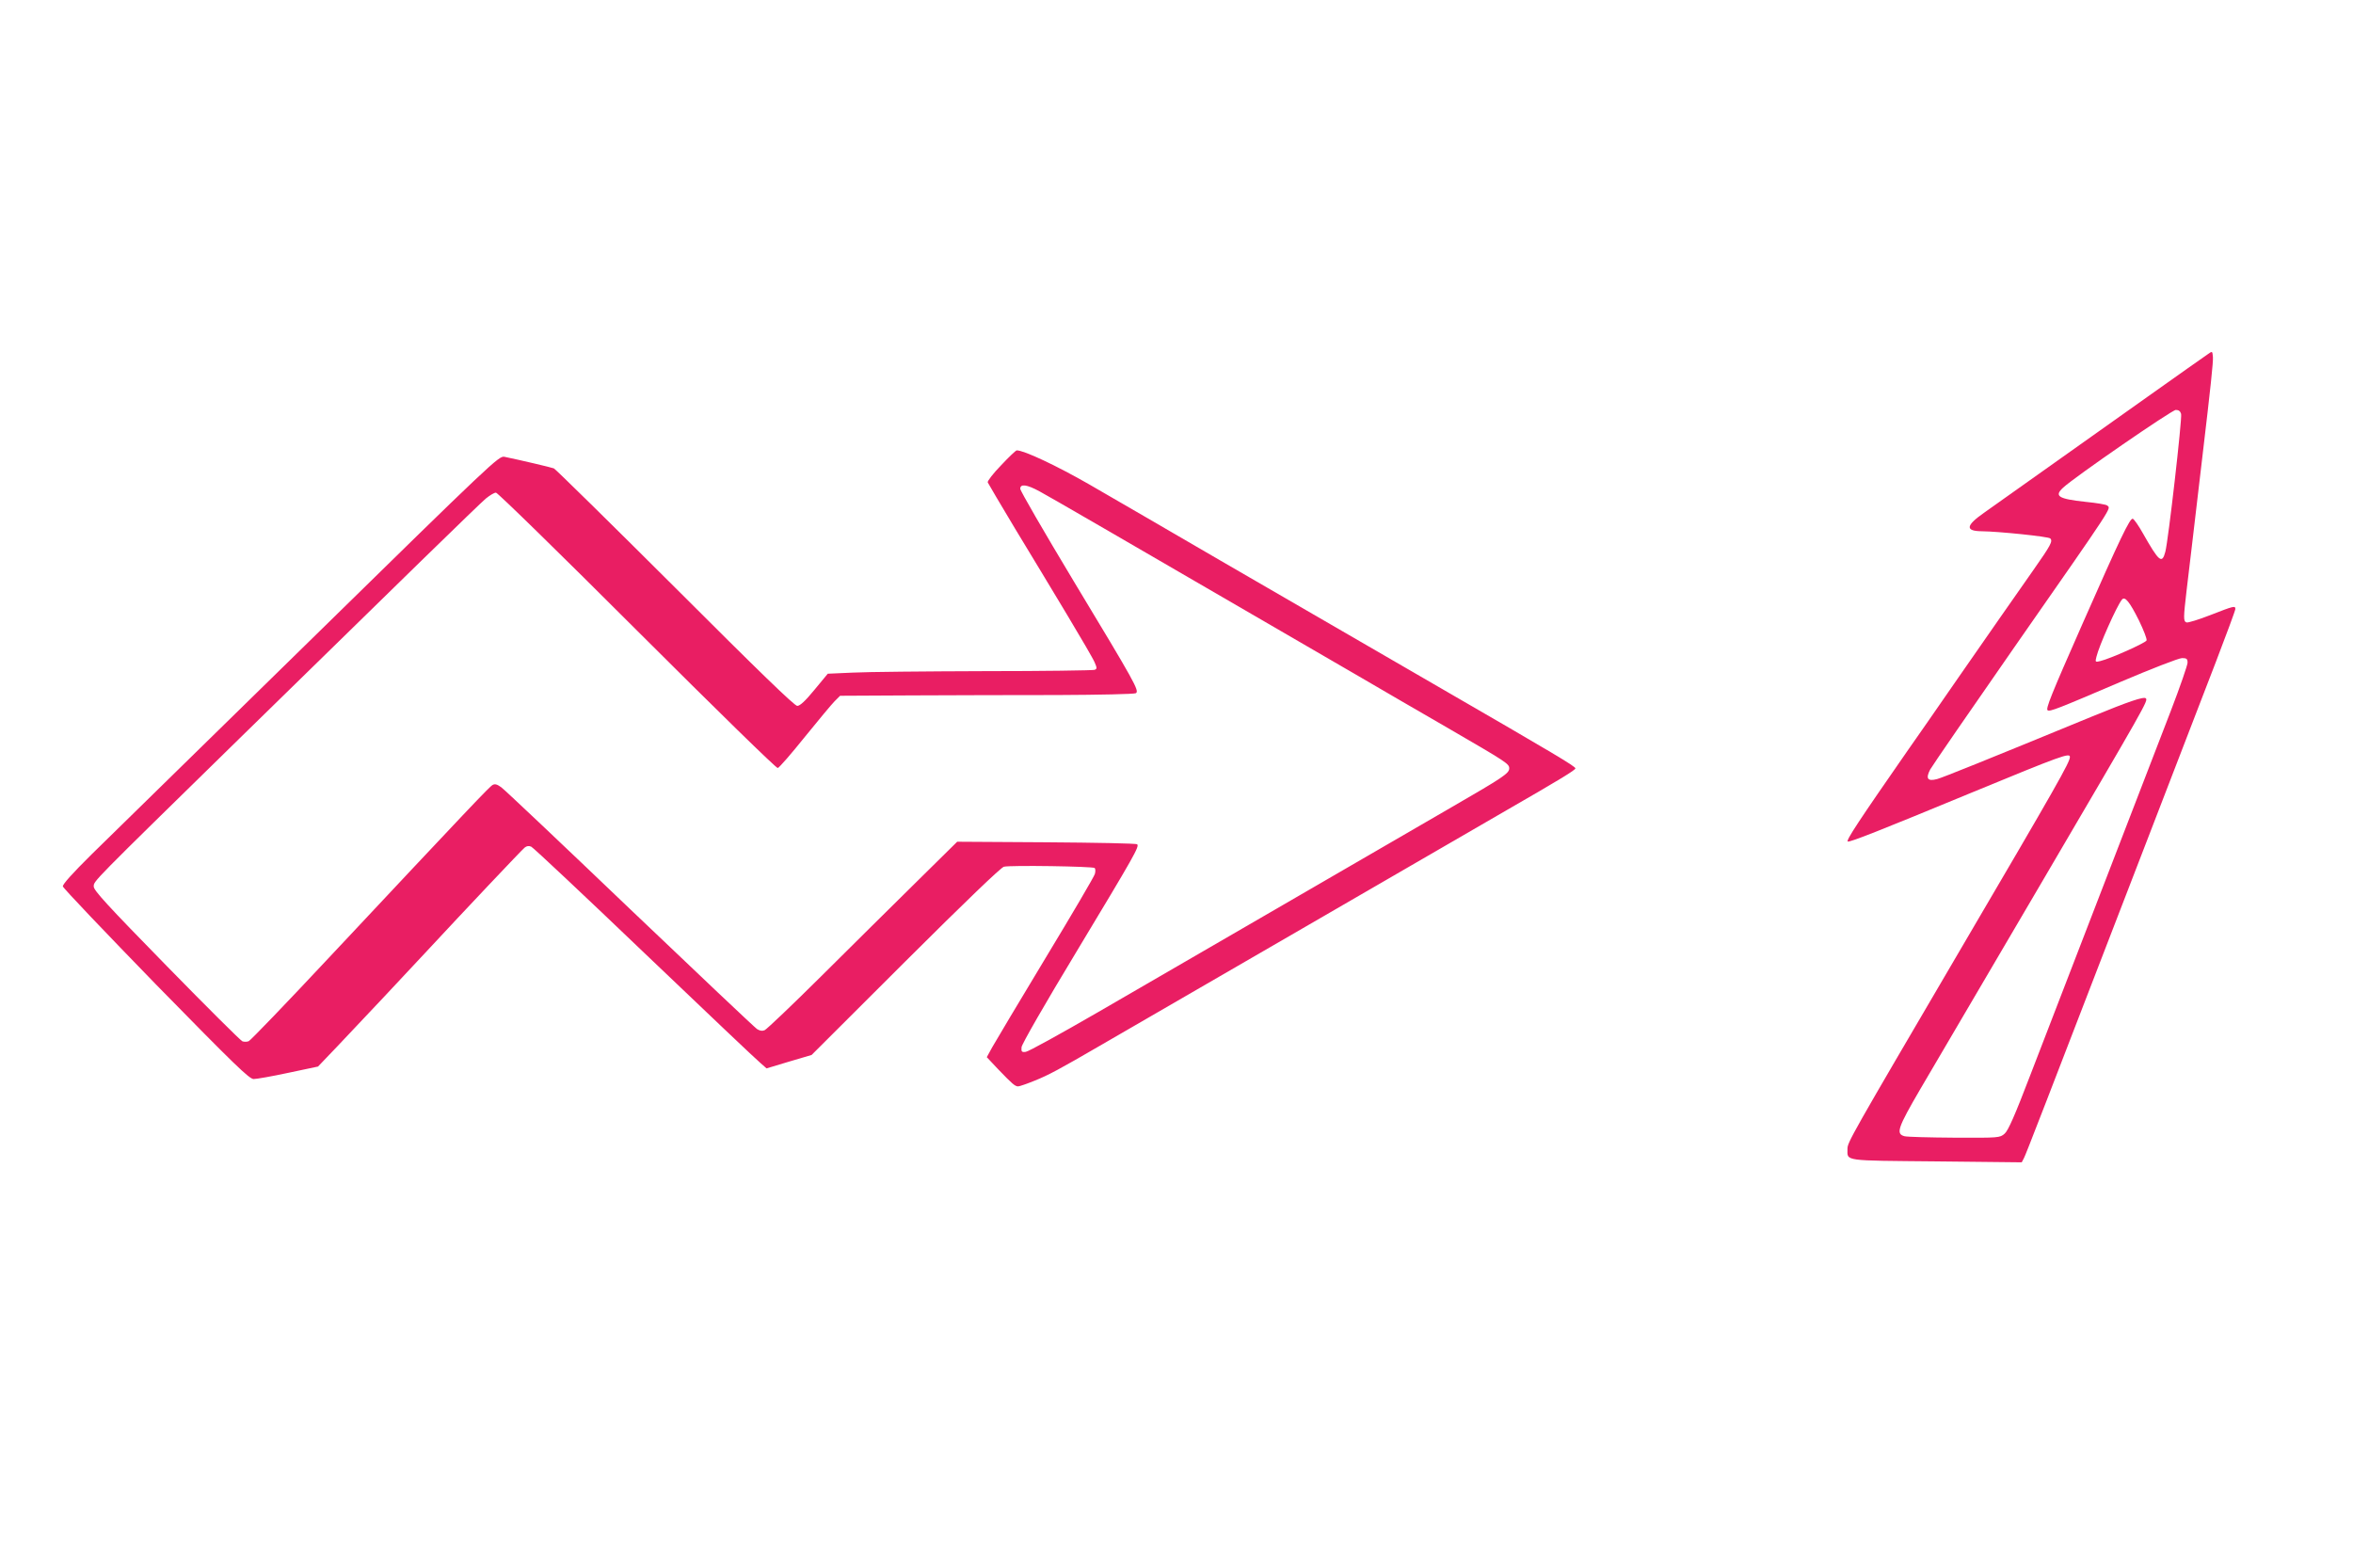<?xml version="1.0" standalone="no"?>
<!DOCTYPE svg PUBLIC "-//W3C//DTD SVG 20010904//EN"
 "http://www.w3.org/TR/2001/REC-SVG-20010904/DTD/svg10.dtd">
<svg version="1.0" xmlns="http://www.w3.org/2000/svg"
 width="1280pt" height="853pt" viewBox="0 0 1280 853"
 preserveAspectRatio="xMidYMid meet">
<g transform="translate(0,853) scale(0.1,-0.1)"
fill="#e91e63" stroke="none">
<path d="M12010 6603 c-14 -9 -162 -114 -330 -233 -645 -458 -827 -587 -885
-628 -102 -71 -106 -101 -15 -102 93 -1 363 -29 373 -39 15 -15 3 -37 -91
-171 -148 -211 -198 -283 -408 -585 -114 -165 -239 -345 -278 -400 -262 -377
-337 -490 -324 -493 15 -3 170 58 673 266 492 203 535 218 535 194 0 -28 -63
-140 -610 -1072 -585 -998 -600 -1024 -600 -1060 0 -68 -29 -63 483 -68 l465
-5 12 23 c11 21 88 220 680 1755 142 369 306 793 364 944 58 151 106 281 106
288 0 19 -8 17 -136 -33 -64 -25 -123 -43 -130 -40 -17 7 -17 22 1 176 8 69
19 163 25 210 18 156 51 434 60 510 46 388 60 520 58 548 -3 33 -3 33 -28 15z
m-145 -325 c6 -26 -70 -691 -86 -750 -18 -68 -34 -54 -122 101 -23 41 -48 77
-55 79 -15 5 -68 -105 -272 -568 -173 -392 -203 -467 -191 -474 13 -8 54 8
393 153 169 72 321 131 338 131 25 0 30 -4 30 -25 0 -13 -41 -132 -91 -262
-109 -282 -160 -414 -439 -1138 -117 -302 -263 -683 -326 -845 -83 -217 -120
-301 -139 -317 -26 -23 -31 -23 -273 -22 -136 1 -258 4 -272 8 -48 13 -37 45
86 256 65 110 354 603 643 1095 589 1004 597 1018 584 1031 -11 11 -93 -17
-293 -99 -593 -244 -810 -331 -842 -340 -52 -14 -64 2 -38 52 11 20 217 319
457 664 555 796 526 753 506 772 -4 5 -57 14 -118 20 -148 16 -172 31 -122 77
62 58 592 423 613 423 16 0 25 -7 29 -22z m-229 -1124 c25 -52 44 -100 41
-108 -5 -13 -194 -98 -251 -112 -28 -7 -29 -6 -22 22 14 60 111 278 139 312
16 20 41 -10 93 -114z"/>
<path d="M5446 5999 c-43 -44 -75 -86 -73 -93 3 -7 70 -120 149 -252 80 -131
206 -341 282 -467 75 -125 144 -243 151 -261 13 -30 13 -35 -1 -40 -9 -3 -277
-7 -597 -7 -320 -1 -643 -4 -718 -8 l-136 -6 -72 -87 c-50 -61 -79 -88 -94
-88 -15 0 -210 189 -664 643 -354 353 -651 645 -660 649 -16 6 -186 46 -269
63 -30 6 -61 -23 -1060 -1002 -566 -554 -1100 -1077 -1187 -1162 -103 -102
-157 -162 -155 -173 2 -10 230 -249 506 -533 430 -439 508 -515 532 -515 15 0
101 15 189 34 l161 34 108 113 c144 152 353 374 482 513 208 224 517 551 534
565 11 9 23 11 36 5 11 -5 288 -265 616 -579 328 -313 612 -583 631 -598 l33
-29 123 37 122 36 510 509 c327 326 520 511 536 515 35 9 485 2 494 -7 4 -4 5
-18 1 -32 -3 -13 -124 -219 -268 -457 -144 -239 -275 -458 -291 -487 l-29 -53
63 -67 c76 -79 90 -91 107 -92 8 0 48 14 90 31 75 30 133 61 367 197 205 119
2063 1194 2205 1277 285 164 370 216 370 225 0 11 -111 77 -730 435 -588 340
-613 355 -1200 695 -278 162 -599 348 -715 415 -176 101 -354 185 -394 185 -5
0 -43 -36 -85 -81z m209 -142 c66 -36 356 -204 1735 -1005 118 -69 338 -197
489 -284 317 -184 331 -193 331 -218 0 -27 -33 -49 -315 -212 -399 -232 -1527
-885 -1925 -1116 -201 -116 -376 -213 -390 -214 -22 -3 -25 1 -23 25 1 16 126
234 302 525 312 518 340 567 327 579 -4 5 -226 9 -493 11 l-486 3 -226 -223
c-124 -122 -355 -351 -513 -508 -158 -157 -297 -289 -308 -294 -13 -6 -26 -4
-42 6 -13 9 -324 303 -692 654 -368 352 -682 649 -699 661 -22 16 -34 20 -47
13 -18 -10 -123 -121 -888 -937 -232 -248 -430 -454 -439 -457 -9 -4 -24 -4
-34 -1 -9 3 -195 188 -413 411 -322 329 -396 410 -396 431 0 31 -20 10 795
808 884 865 1299 1270 1338 1303 21 17 45 32 55 32 9 0 355 -338 768 -751 438
-437 758 -750 765 -747 8 2 74 78 147 169 73 90 146 178 162 194 l30 30 388 2
c213 1 572 2 797 2 226 1 416 5 424 10 20 13 -5 57 -338 609 -160 266 -291
492 -291 503 0 28 35 24 105 -14z"/>
</g>
</svg>
